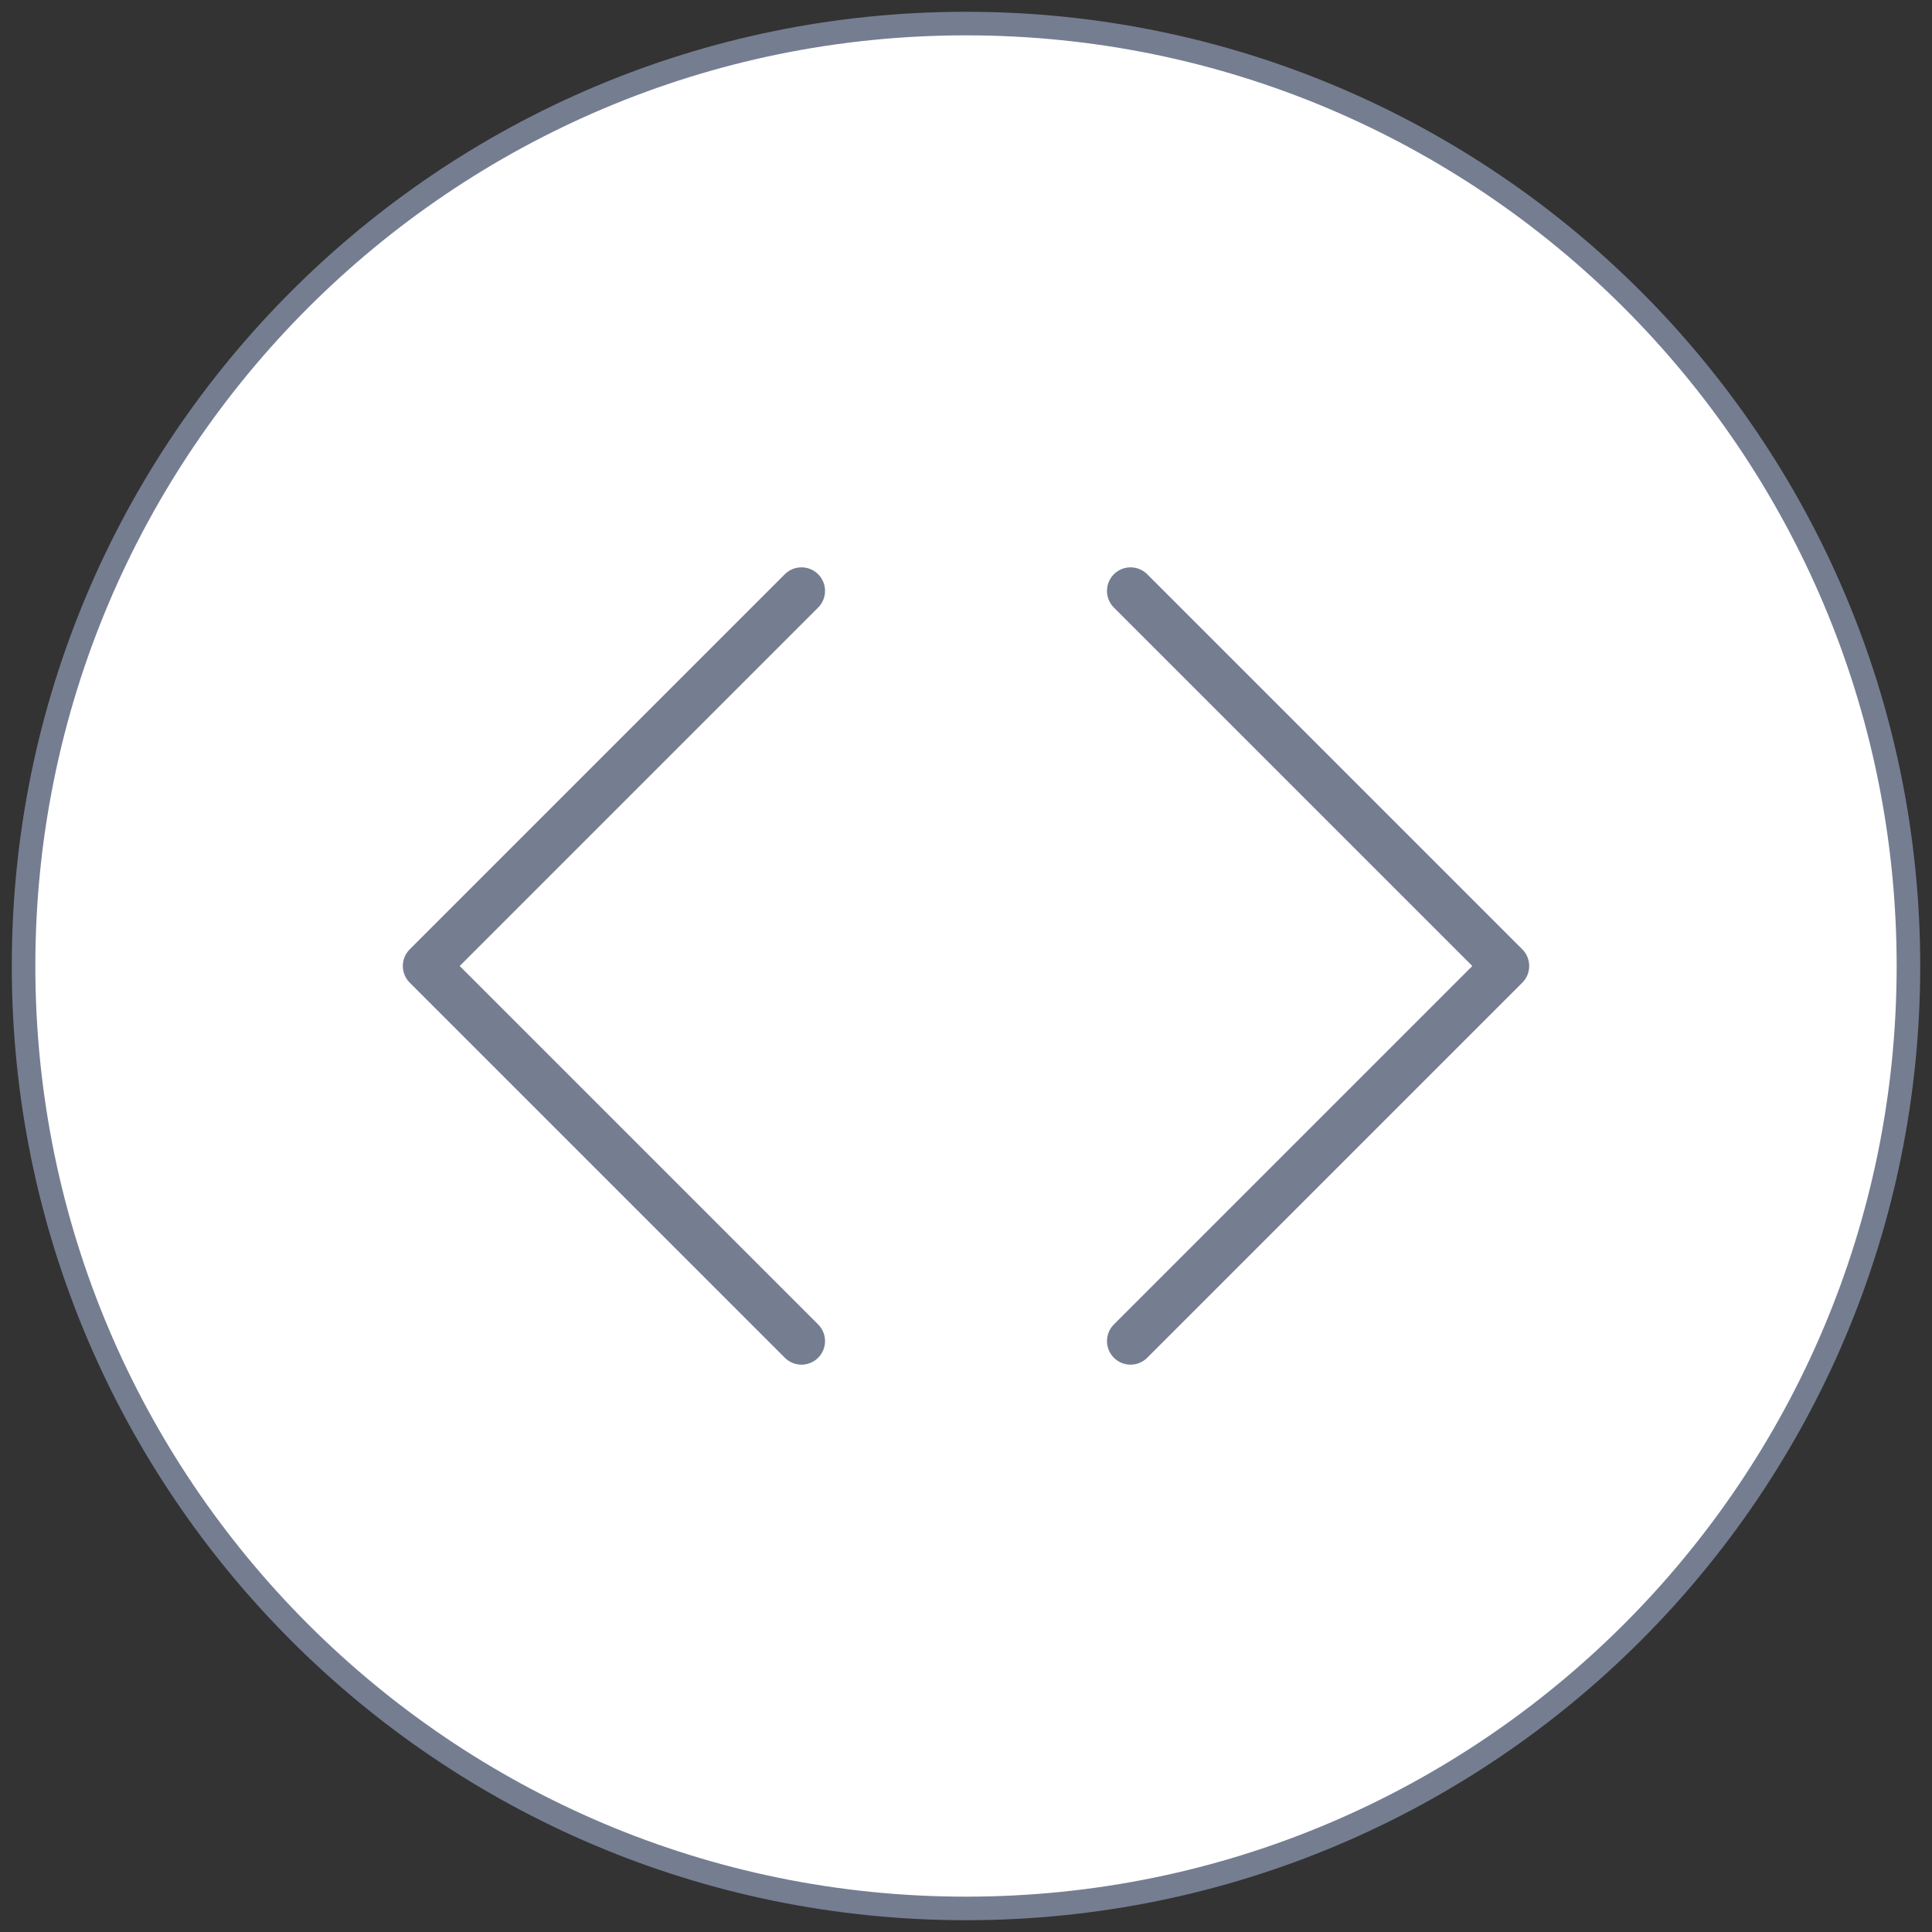 <svg width="82" height="82" viewBox="0 0 82 82" fill="none" xmlns="http://www.w3.org/2000/svg">
<rect x="0" y="0" width="82" height="82" fill="#333333" stroke="none"/>
<path d="M81 41C81 18.909 63.091 1 41 1C18.909 1 1 18.909 1 41C1 63.091 18.909 81 41 81C63.091 81 81 63.091 81 41Z" fill="white" stroke="#757D91" stroke-miterlimit="10"/>
<path d="M34.017 56.92L18.097 41L34.017 25.08" stroke="#757D91" stroke-width="2" stroke-linecap="round" stroke-linejoin="round"/>
<path d="M47.984 25.08L63.904 41L47.984 56.92" stroke="#757D91" stroke-width="2" stroke-linecap="round" stroke-linejoin="round"/>
</svg>
